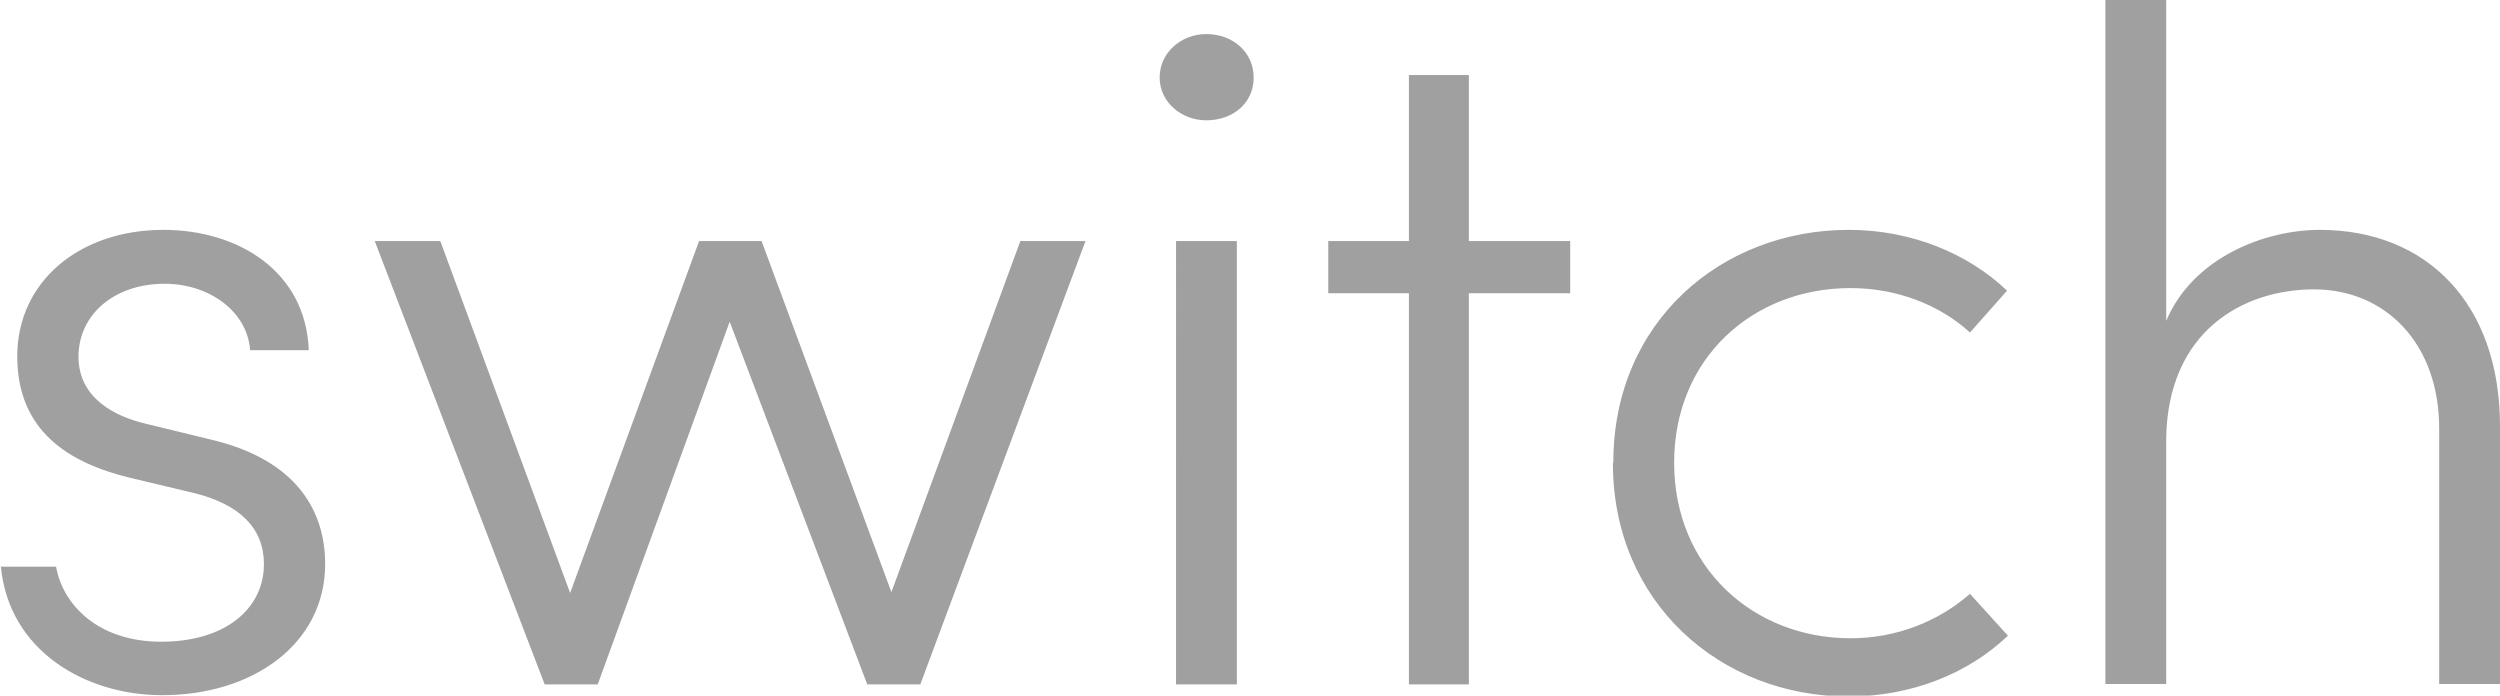 <svg data-name="レイヤー_2" xmlns="http://www.w3.org/2000/svg" viewBox="0 0 57.97 16.13"><path d="M0 13.14h1.3c.15.86.95 1.74 2.44 1.74s2.38-.77 2.38-1.8c0-.84-.57-1.39-1.63-1.65l-1.47-.35C1.57 10.73.4 9.98.4 8.26s1.43-2.93 3.39-2.93c1.72 0 3.3.95 3.37 2.79H5.8c-.07-.92-.97-1.54-1.98-1.54-1.19 0-2 .73-2 1.69s.84 1.39 1.58 1.56l1.52.37c2 .48 2.62 1.69 2.62 2.88 0 1.83-1.65 3.04-3.78 3.04-1.78 0-3.56-1.03-3.74-2.99zm23.67-7.55h1.5l-3.83 10.28h-1.23l-3.19-8.41-3.06 8.41h-1.23L8.69 5.59h1.52l3.01 8.16 2.99-8.16h1.45l3.01 8.14 2.99-8.14zm3.22-3.79c0-.59.51-1.01 1.08-1.01.62 0 1.1.42 1.1 1.01s-.48.99-1.1.99c-.57 0-1.08-.42-1.08-.99zm.38 14.06V5.59h1.41v10.28h-1.41zm9.14-10.27V6.8h-2.35v9.07h-1.39V6.8H30.8V5.59h1.87V1.74h1.39v3.85h2.35zm1 5.13c0-3.26 2.51-5.39 5.46-5.39 1.45 0 2.77.55 3.67 1.41l-.86.97c-.7-.64-1.69-1.03-2.77-1.03-2.27 0-4.09 1.63-4.09 4.05s1.83 4.07 4.09 4.07c1.08 0 2.05-.4 2.77-1.03l.88.97c-.92.88-2.24 1.41-3.7 1.41-2.95 0-5.46-2.16-5.46-5.41zm20.56-.84v5.98h-1.41V9.94c0-1.98-1.25-3.23-2.9-3.23s-3.39.97-3.43 3.45v5.7h-1.41V0h1.41v7.44c.62-1.47 2.29-2.11 3.56-2.11 2.49 0 4.18 1.72 4.18 4.55z" fill="#a0a0a0"/></svg>